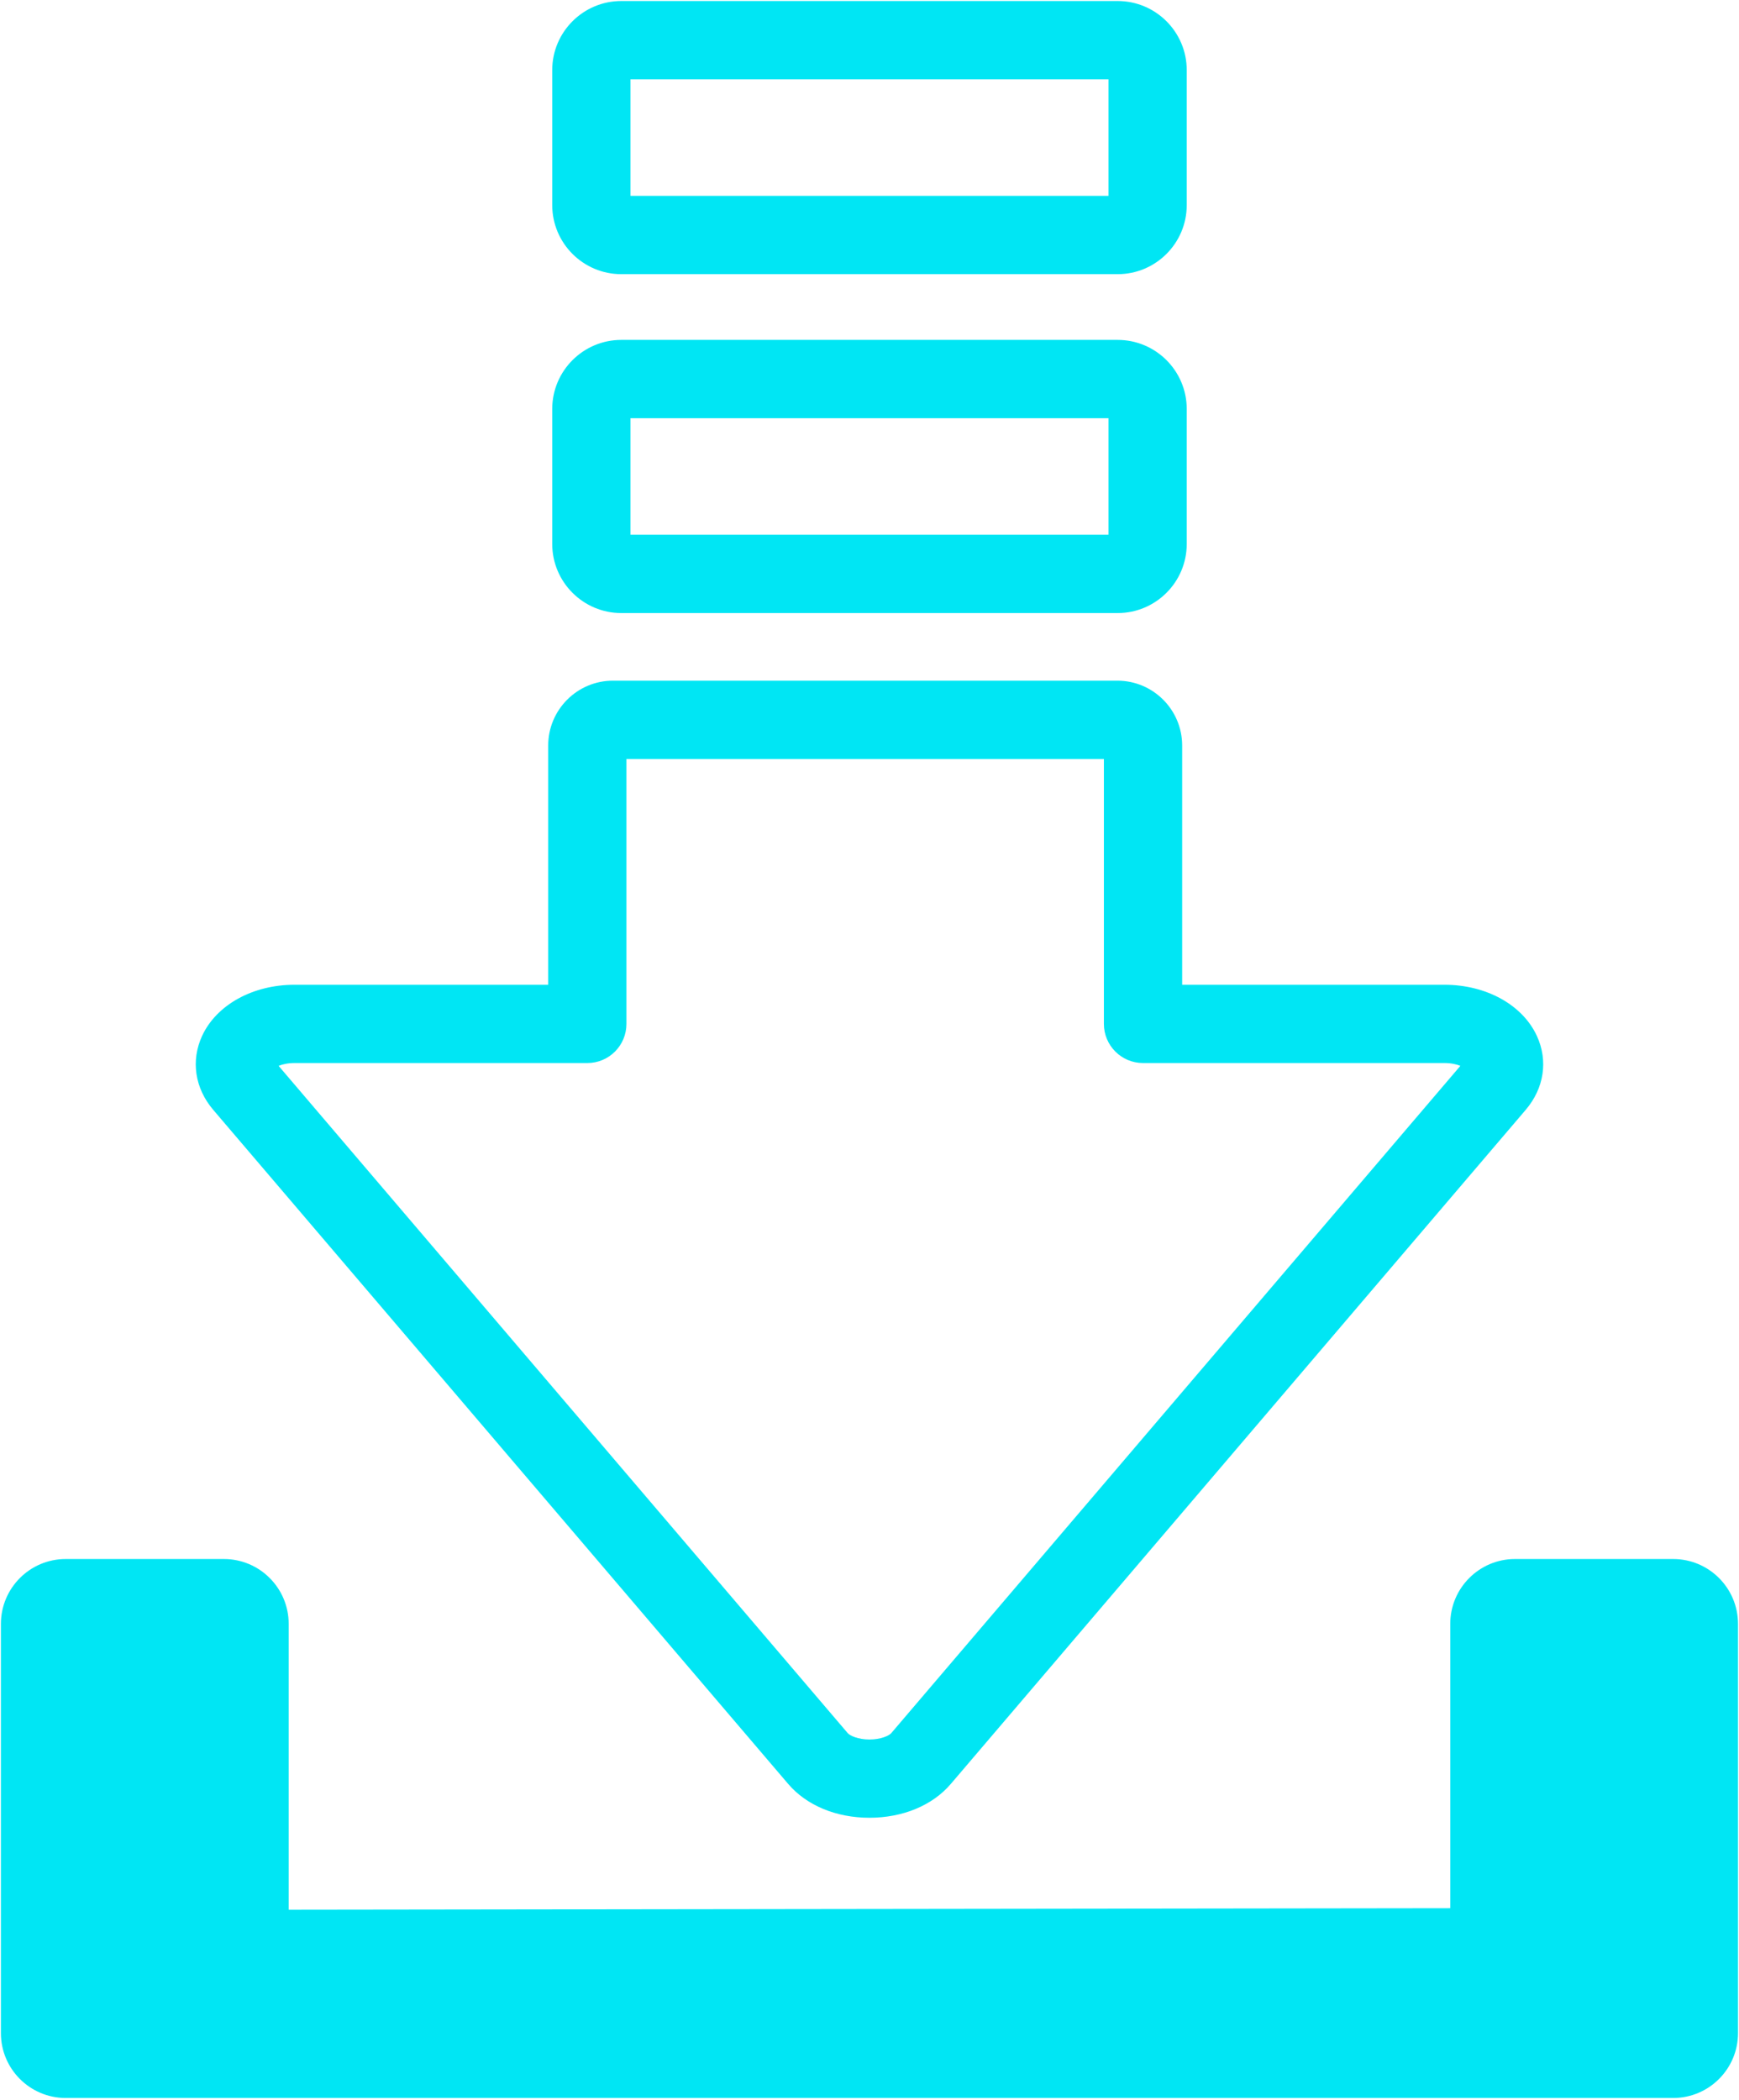<?xml version="1.0" encoding="UTF-8" standalone="no"?>
<!DOCTYPE svg PUBLIC "-//W3C//DTD SVG 1.1//EN" "http://www.w3.org/Graphics/SVG/1.1/DTD/svg11.dtd">
<svg width="100%" height="100%" viewBox="0 0 444 536" version="1.1" xmlns="http://www.w3.org/2000/svg" xmlns:xlink="http://www.w3.org/1999/xlink" xml:space="preserve" xmlns:serif="http://www.serif.com/" style="fill-rule:evenodd;clip-rule:evenodd;stroke-linejoin:round;stroke-miterlimit:2;">
    <g transform="matrix(5.556,0,0,5.556,-2854.09,-3269.19)">
        <g transform="matrix(1,0,0,1,0,-15.568)">
            <path d="M542.668,607.618L564.634,607.618L564.634,612.973L542.668,612.973L542.668,607.618ZM542.245,616.57L565.057,616.57C566.807,616.57 568.23,615.147 568.23,613.397L568.23,607.195C568.23,605.445 566.807,604.022 565.057,604.022L542.245,604.022C540.496,604.022 539.072,605.445 539.072,607.195L539.072,613.397C539.072,615.147 540.496,616.57 542.245,616.57Z" style="fill:rgb(0,230,244);fill-rule:nonzero;"/>
        </g>
        <g transform="matrix(1,0,0,1,0,-5.13)">
            <path d="M513.737,668.135L513.737,686.94C513.737,688.581 515.072,689.916 516.713,689.916L590.586,689.916C592.227,689.916 593.563,688.581 593.563,686.94L593.563,668.135C593.563,666.493 592.227,665.157 590.586,665.157L583.313,665.157C581.674,665.157 580.34,666.493 580.34,668.135L580.34,681.198L526.961,681.267L526.961,668.135C526.961,666.493 525.627,665.157 523.986,665.157L516.713,665.157C515.072,665.157 513.737,666.493 513.737,668.135Z" style="fill:rgb(0,230,244);fill-rule:nonzero;"/>
        </g>
        <path d="M542.668,607.618L564.634,607.618L564.634,612.973L542.668,612.973L542.668,607.618ZM542.245,616.57L565.057,616.57C566.807,616.57 568.23,615.147 568.23,613.397L568.23,607.195C568.23,605.445 566.807,604.022 565.057,604.022L542.245,604.022C540.496,604.022 539.072,605.445 539.072,607.195L539.072,613.397C539.072,615.147 540.496,616.57 542.245,616.57Z" style="fill:rgb(0,230,244);fill-rule:nonzero;"/>
        <path d="M540.686,637.242C541.678,637.242 542.482,636.437 542.482,635.444L542.482,623.274L564.423,623.274L564.423,635.444C564.423,636.437 565.228,637.242 566.221,637.242L580.072,637.242C580.385,637.242 580.633,637.302 580.805,637.371L554.654,668.023C554.55,668.145 554.17,668.318 553.65,668.318C553.133,668.318 552.754,668.146 552.65,668.024L539.438,652.54L526.498,637.372C526.67,637.302 526.916,637.242 527.23,637.242L540.686,637.242ZM538.887,633.646L527.23,633.646C525.31,633.646 523.643,634.568 522.982,635.996C522.459,637.131 522.648,638.399 523.492,639.39L536.703,654.874L536.703,654.875L549.914,670.358C550.757,671.346 552.119,671.913 553.648,671.913L553.65,671.913C555.182,671.913 556.545,671.347 557.389,670.358L583.809,639.39C584.653,638.4 584.844,637.132 584.32,635.996C583.661,634.568 581.994,633.646 580.072,633.646L568.02,633.646L568.02,622.656C568.02,621.013 566.685,619.677 565.045,619.677L541.861,619.677C540.221,619.677 538.887,621.013 538.887,622.656L538.887,633.646Z" style="fill:rgb(0,230,244);fill-rule:nonzero;"/>
    </g>
</svg>
